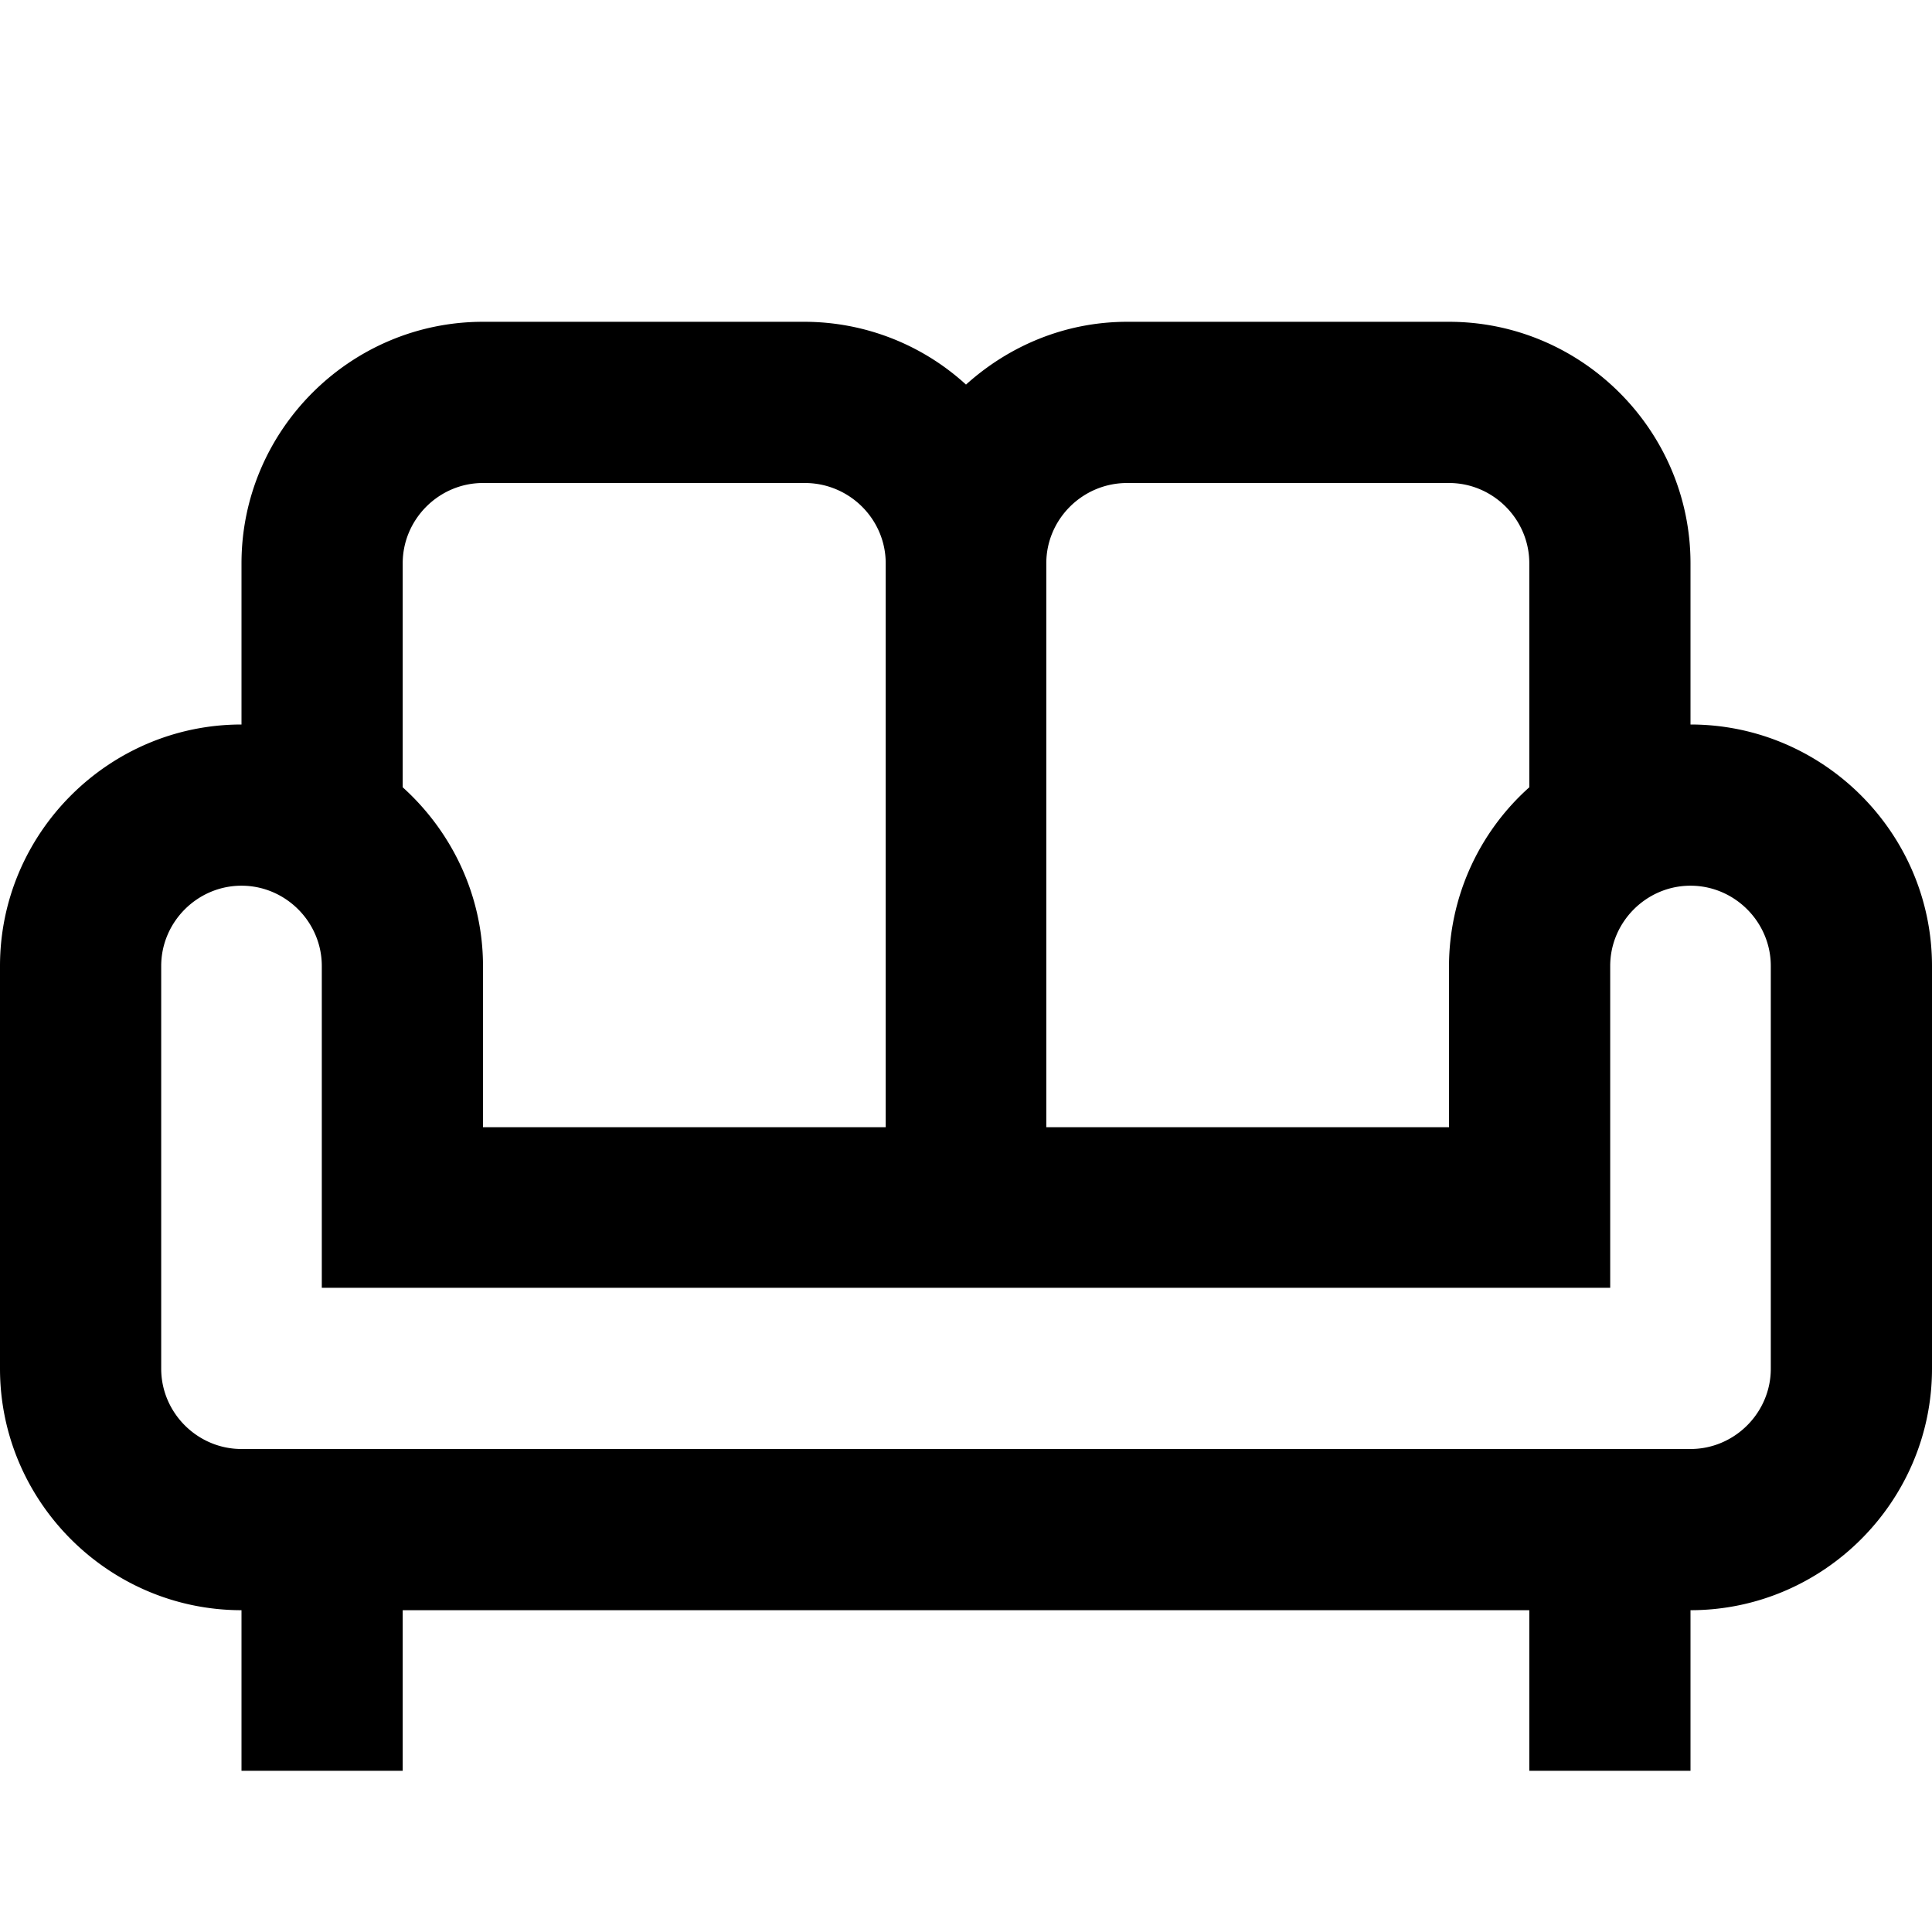 <svg xmlns="http://www.w3.org/2000/svg" width="32" height="32" fill="none" viewBox="0 0 32 32"><path fill="#000000" d="M28 12V9.33c0-2.2-1.8-4-4-4h-5.33c-1.03 0-1.96.4-2.67 1.04a3.97 3.97 0 0 0-2.67-1.04H8c-2.2 0-4 1.8-4 4V12c-2.2 0-4 1.8-4 4v6.67c0 2.2 1.8 4 4 4v2.66h2.67v-2.66h18.66v2.66H28v-2.66c2.2 0 4-1.8 4-4V16c0-2.2-1.8-4-4-4Zm-9.33-4H24c.73 0 1.33.6 1.33 1.33v3.71A3.98 3.98 0 0 0 24 16v2.67h-6.67V9.33c0-.73.6-1.33 1.34-1.33Zm-12 1.33C6.67 8.6 7.27 8 8 8h5.33c.74 0 1.34.6 1.34 1.33v9.34H8V16c0-1.17-.52-2.23-1.33-2.96v-3.7Zm22.66 13.34c0 .73-.6 1.33-1.33 1.33H4c-.73 0-1.33-.6-1.33-1.33V16c0-.73.6-1.33 1.33-1.33.73 0 1.33.6 1.33 1.33v5.33h21.34V16c0-.73.6-1.33 1.33-1.33.73 0 1.33.6 1.33 1.33v6.67Z"/></svg>
